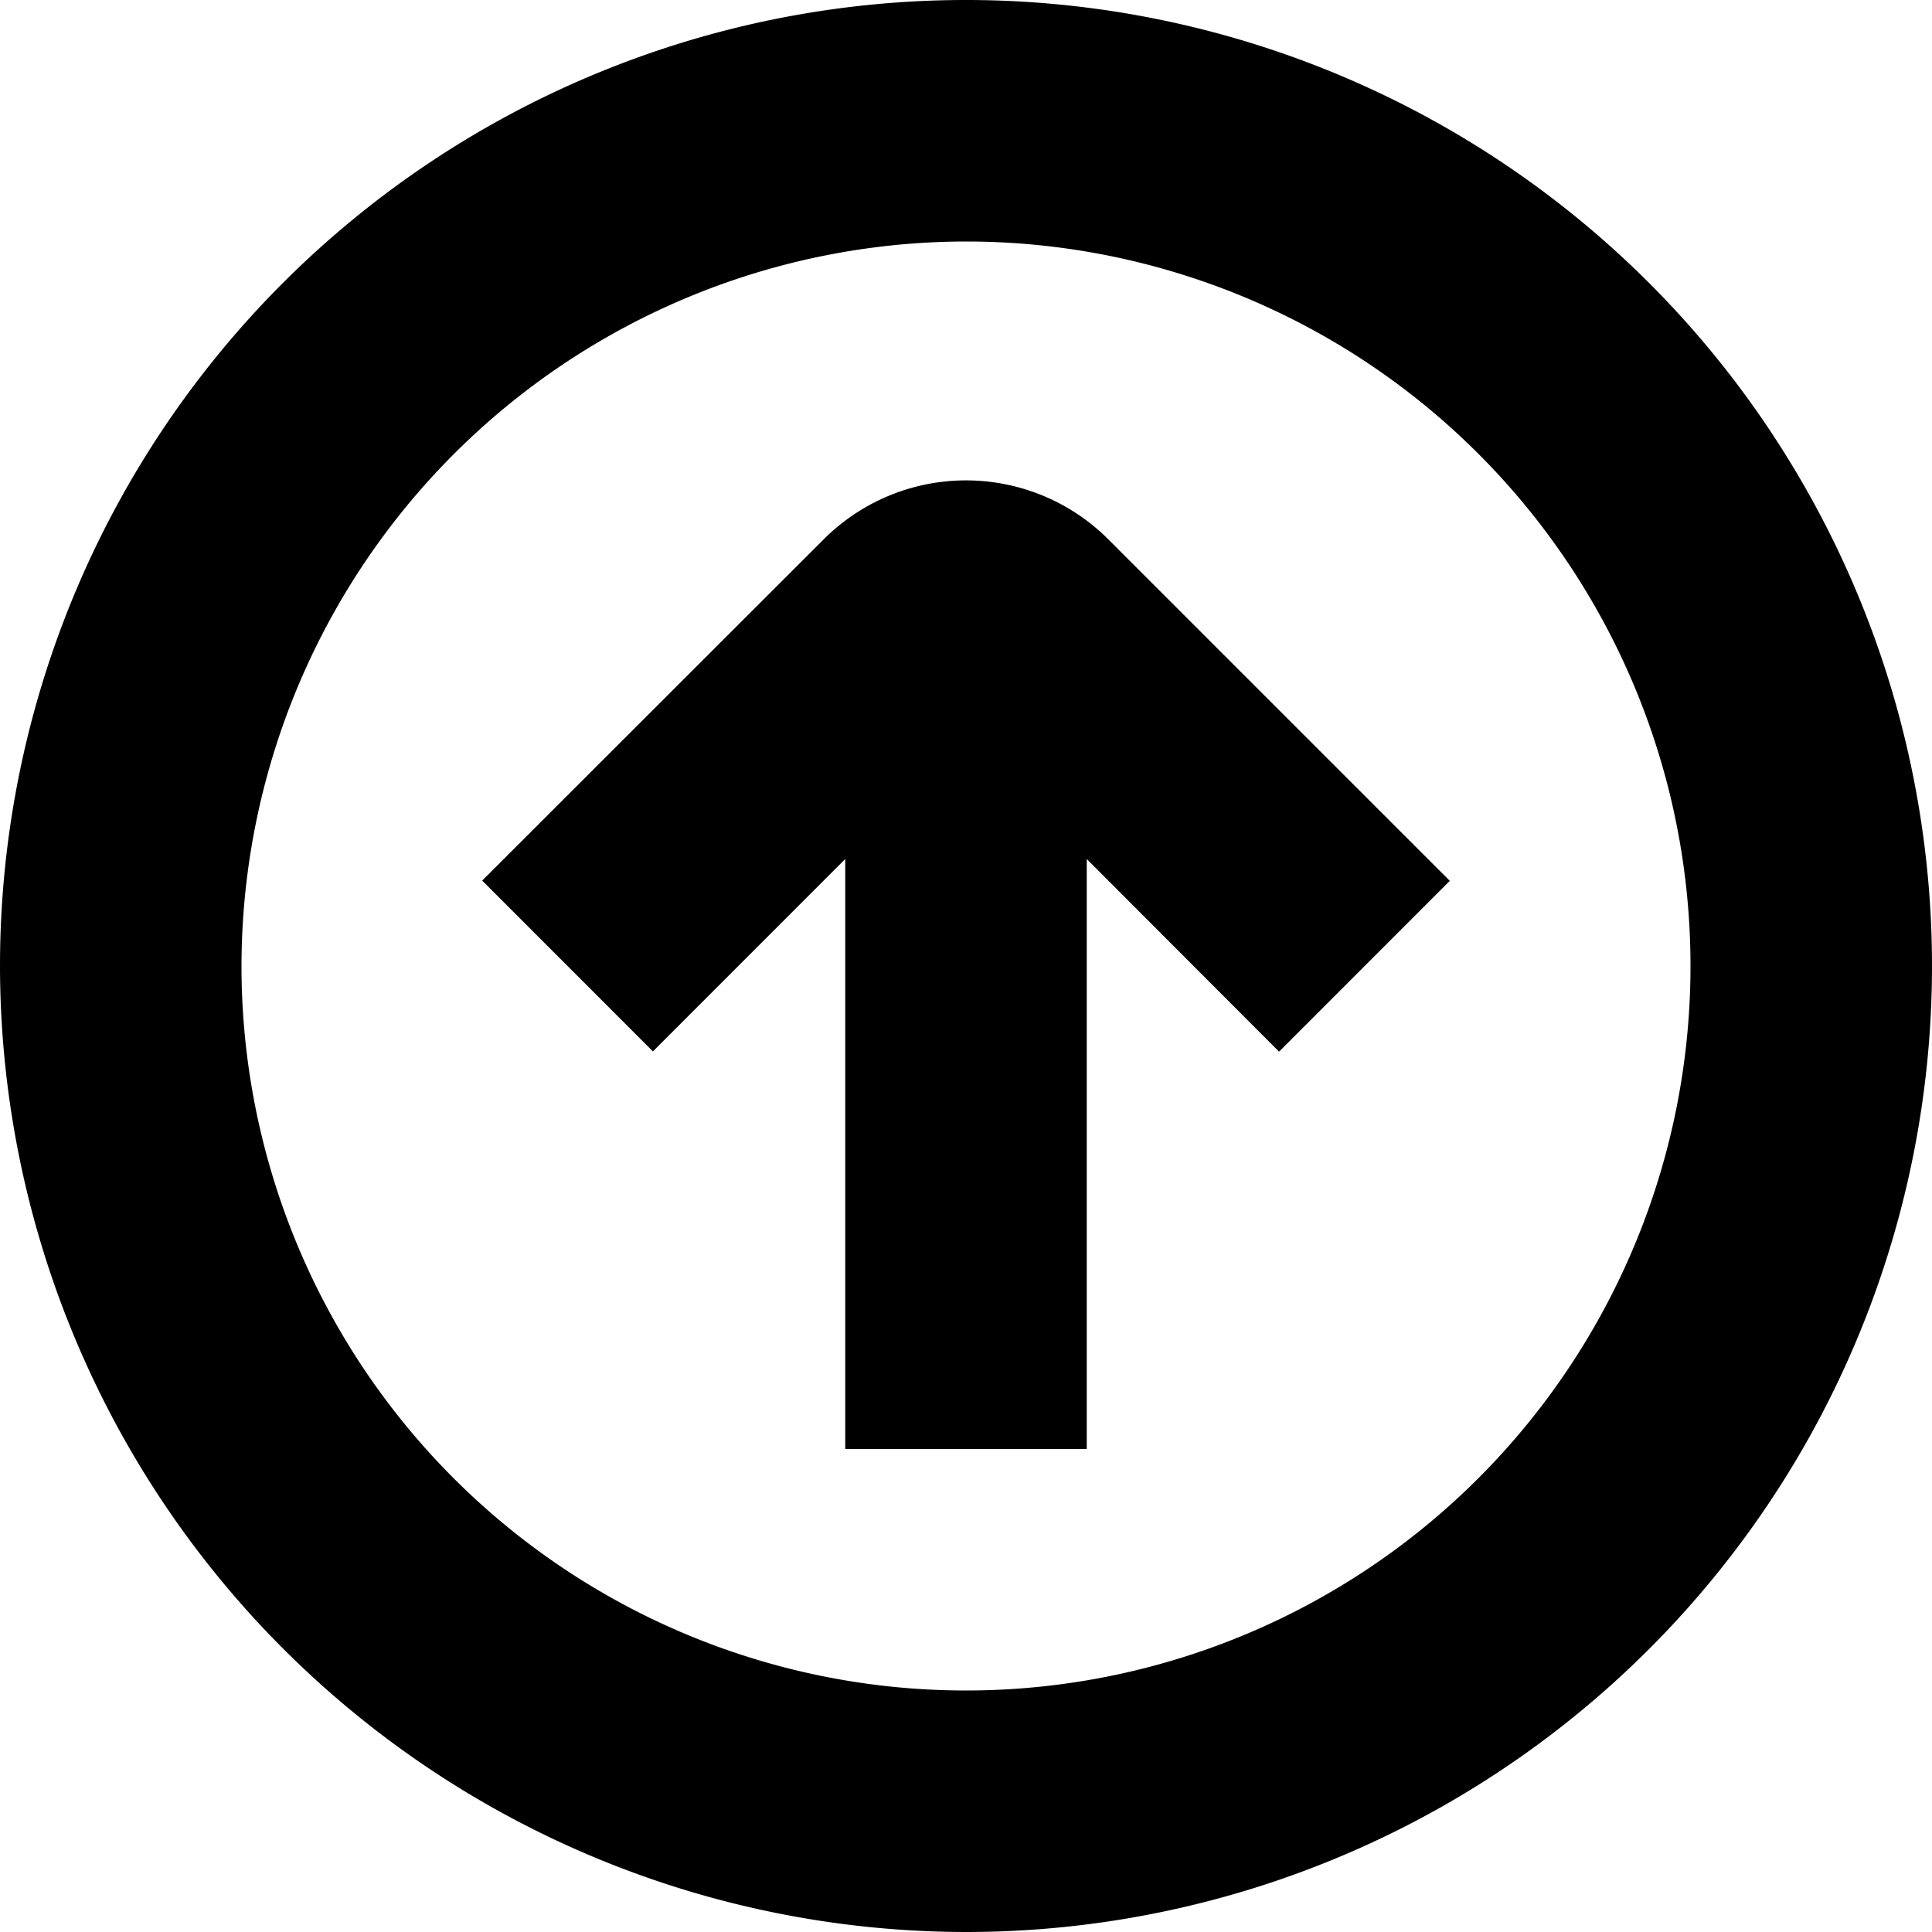 <?xml version="1.0" encoding="UTF-8"?>
<svg xmlns="http://www.w3.org/2000/svg" id="Layer_16" data-name="Layer 16" viewBox="0 0 24 24" width="512" height="512"><path d="M12,24A12,12,0,1,0,0,12,12.013,12.013,0,0,0,12,24ZM12,3a9,9,0,1,1-9,9A9.011,9.011,0,0,1,12,3ZM8.111,13.061,5.99,10.939,10.232,6.7a2.5,2.5,0,0,1,3.536,0l4.242,4.242-2.121,2.122L13.5,10.671V18h-3V10.671Z"/></svg>
